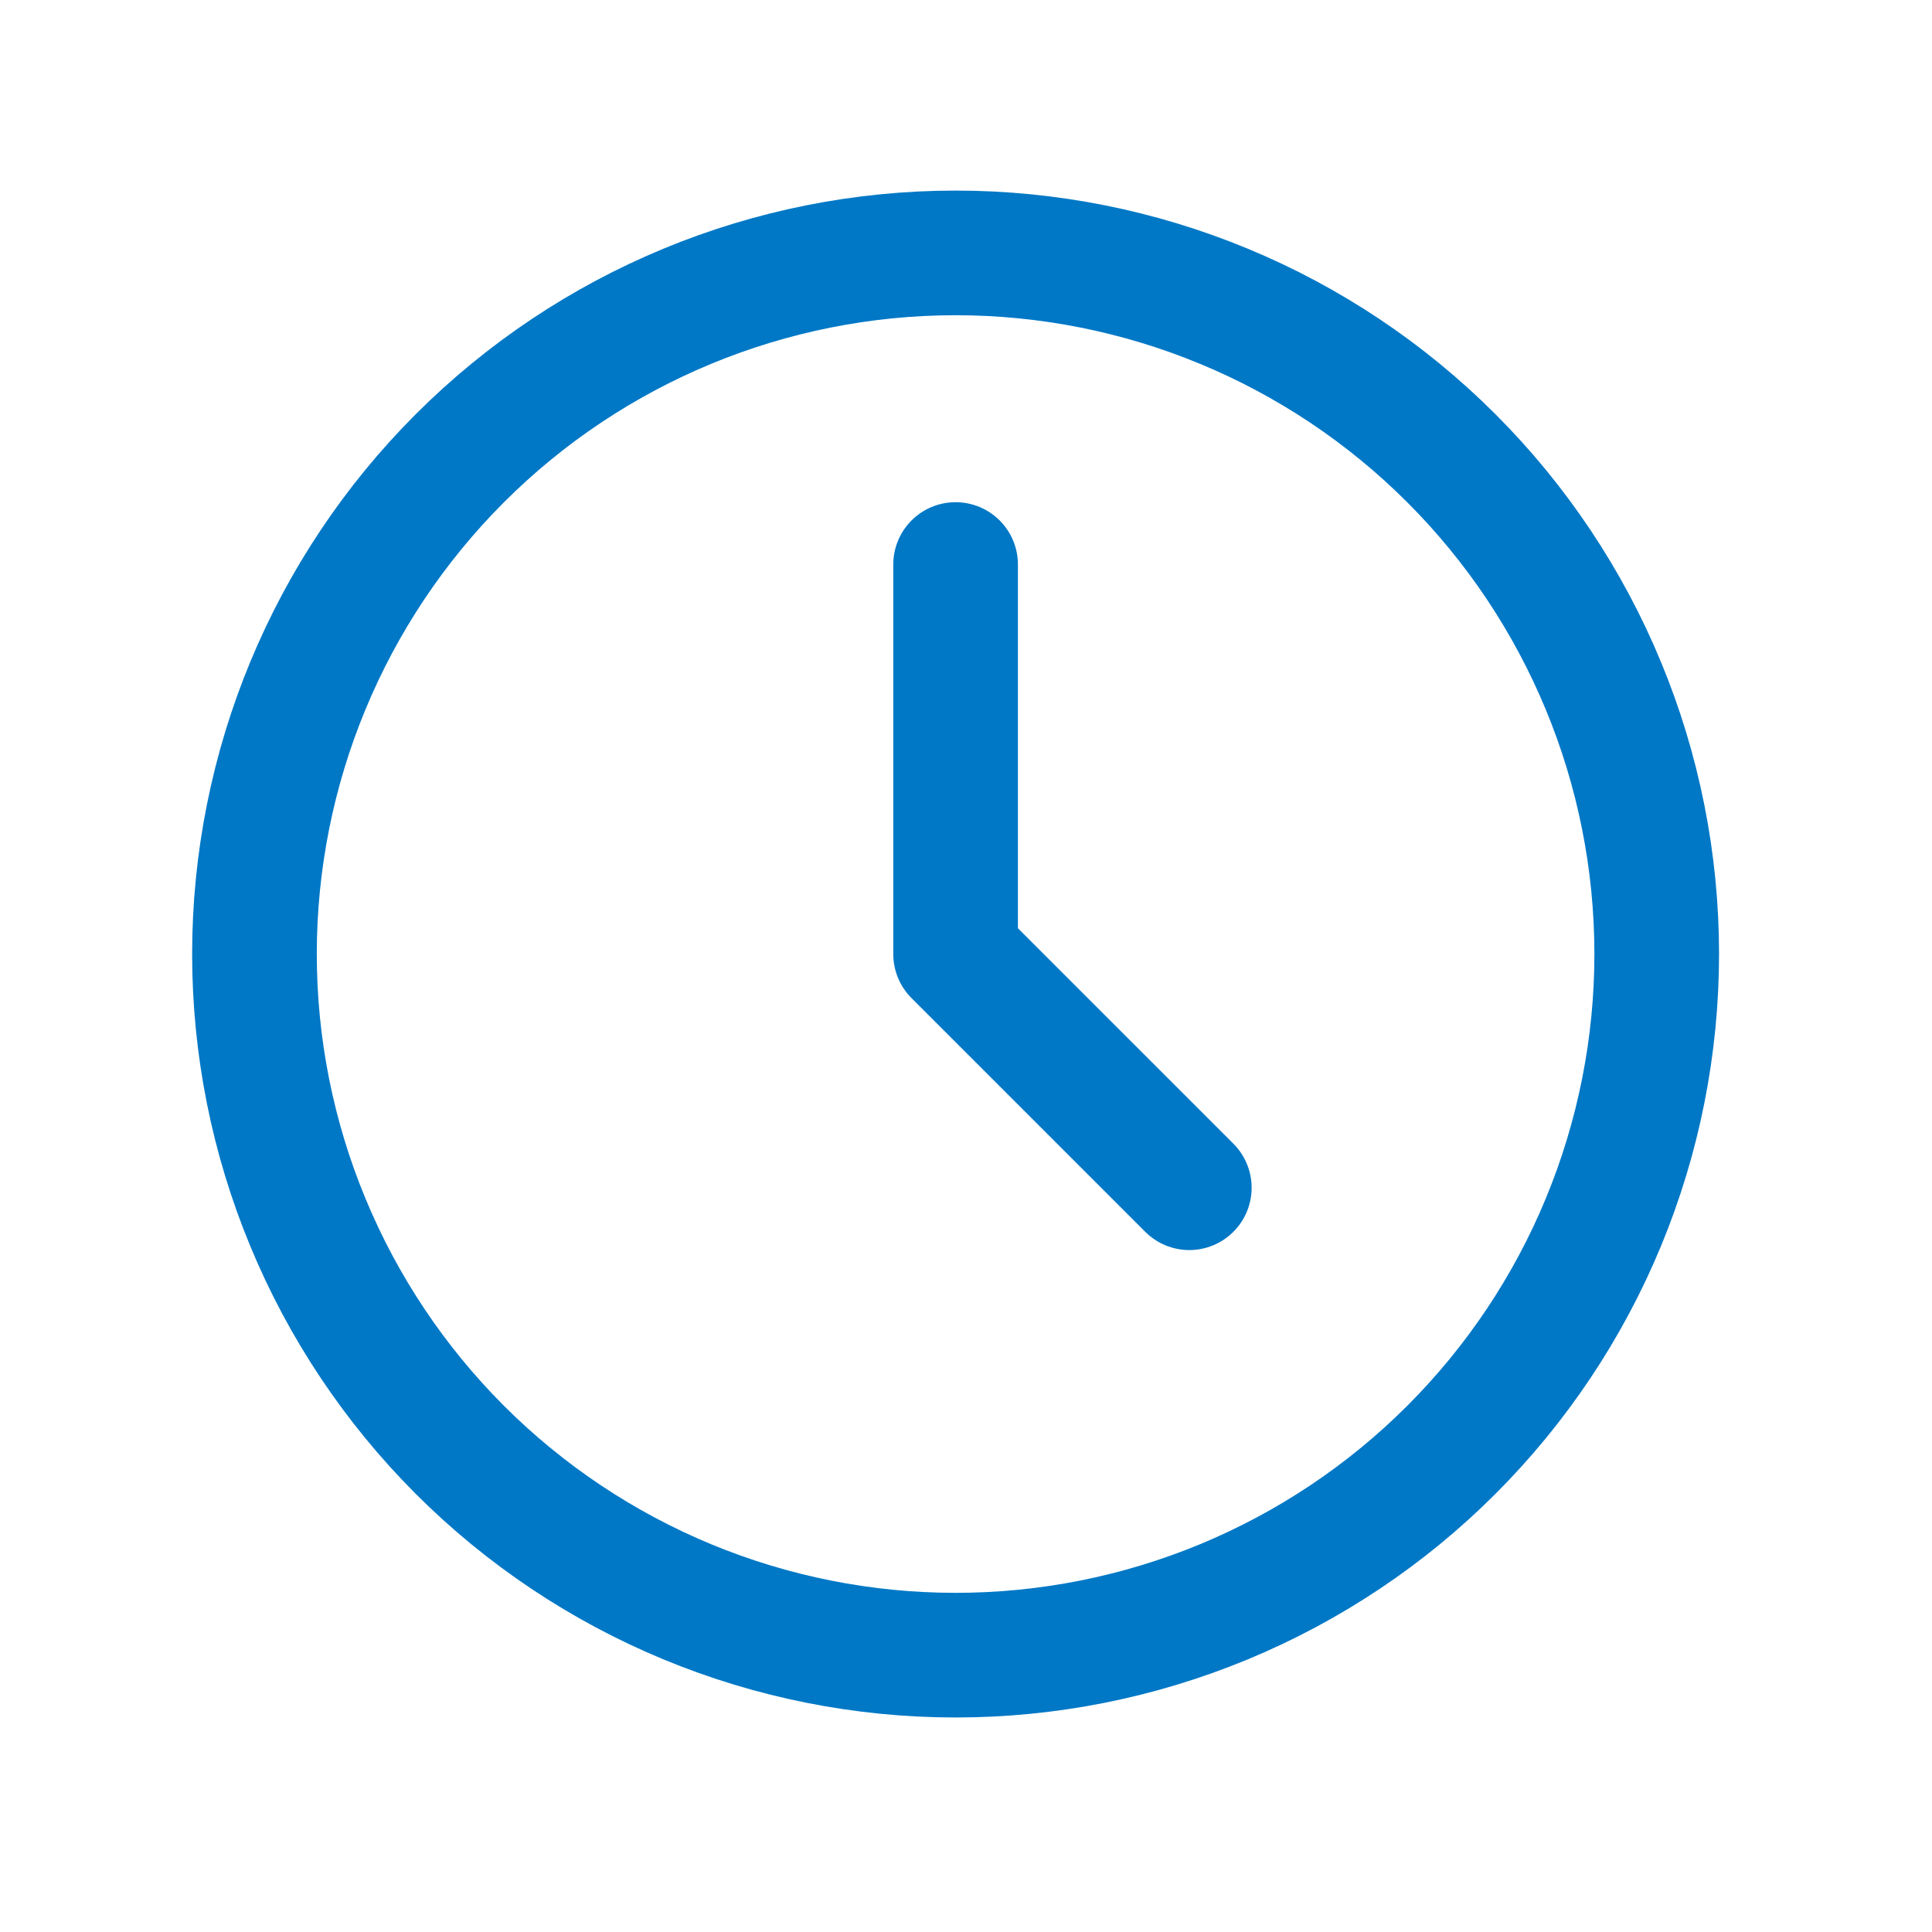 <svg width="31" height="31" viewBox="0 0 31 31" fill="none" xmlns="http://www.w3.org/2000/svg">
<g clip-path="url(#clip0_630_598)">
<path d="M4.083 15.308C4.083 16.785 4.374 18.248 4.94 19.613C5.505 20.978 6.334 22.218 7.378 23.263C8.423 24.308 9.663 25.136 11.028 25.702C12.393 26.267 13.856 26.558 15.333 26.558C16.811 26.558 18.273 26.267 19.638 25.702C21.003 25.136 22.244 24.308 23.288 23.263C24.333 22.218 25.162 20.978 25.727 19.613C26.292 18.248 26.583 16.785 26.583 15.308C26.583 12.324 25.398 9.463 23.288 7.353C21.178 5.243 18.317 4.058 15.333 4.058C12.35 4.058 9.488 5.243 7.378 7.353C5.269 9.463 4.083 12.324 4.083 15.308Z" stroke="#0078C6" stroke-width="2" stroke-linecap="round" stroke-linejoin="round"/>
<path d="M15.333 9.058V15.308L19.083 19.058" stroke="#0078C6" stroke-width="2" stroke-linecap="round" stroke-linejoin="round"/>
</g>
<defs>
<clipPath id="clip0_630_598">
<rect width="30" height="30" fill="white" transform="translate(0.333 0.308)"/>
</clipPath>
</defs>
</svg>
